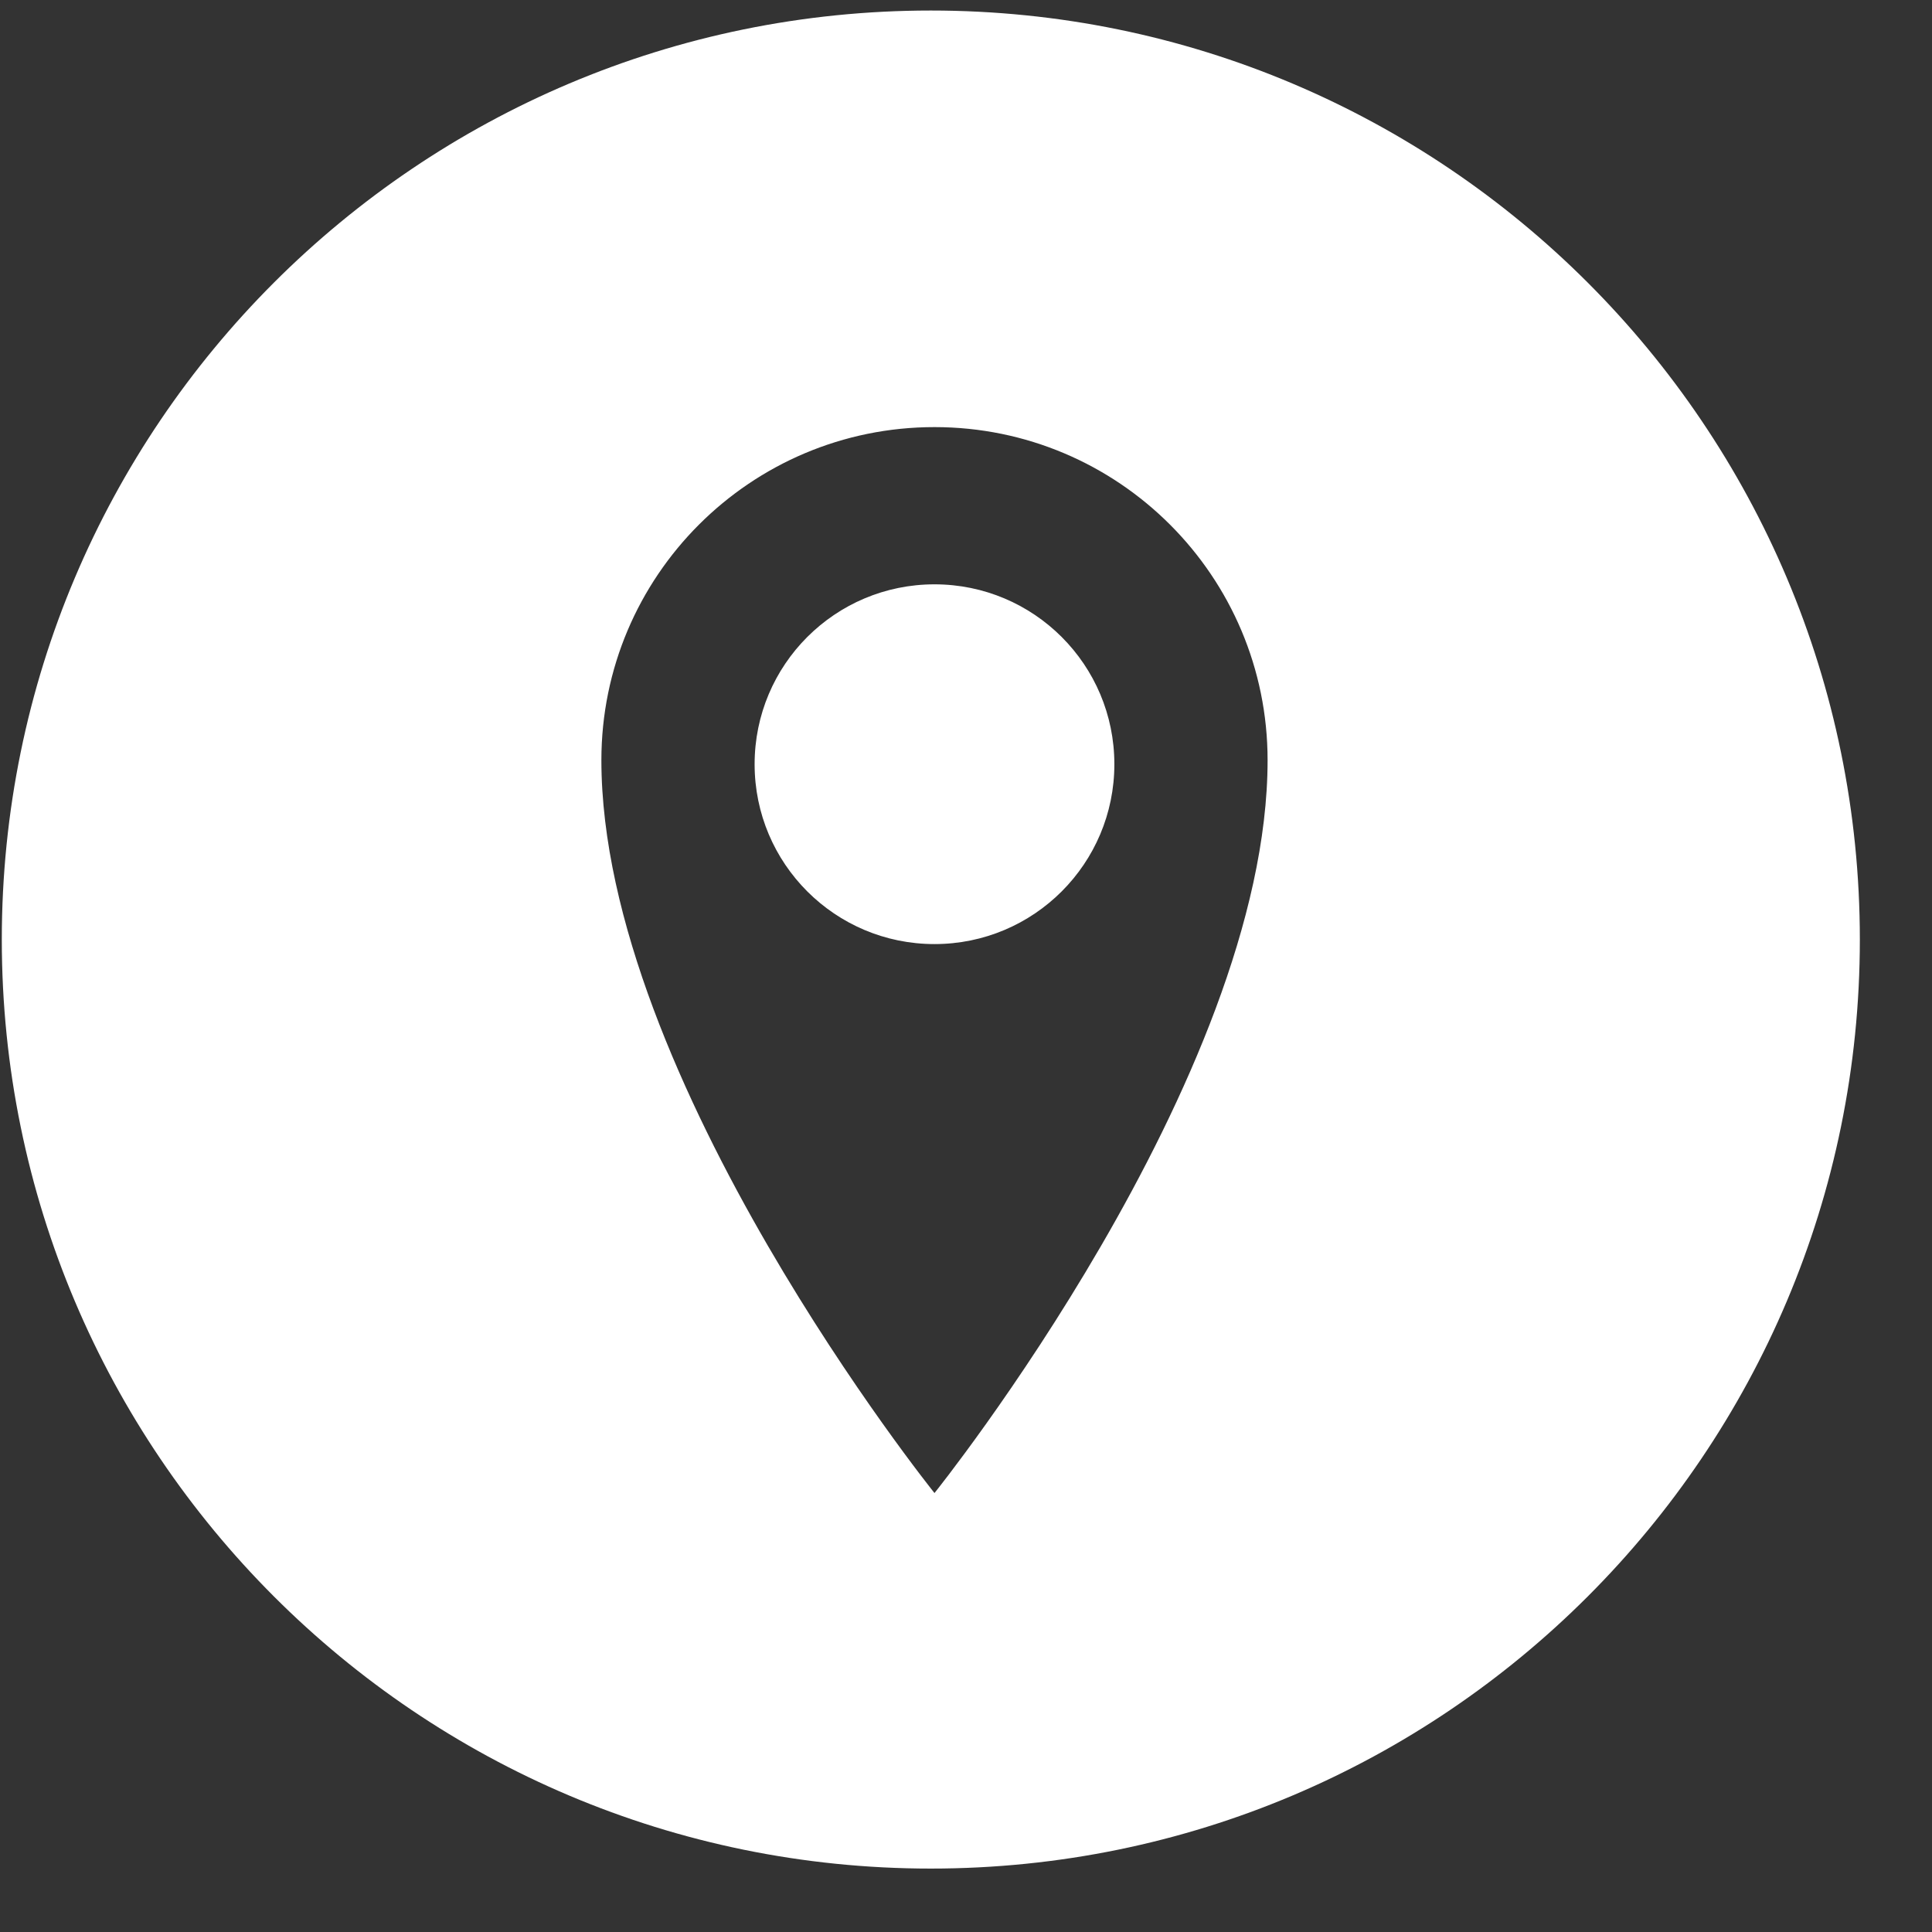<svg width="29" height="29" viewBox="0 0 29 29" fill="none" xmlns="http://www.w3.org/2000/svg">
<rect x="0" y="0" width="29" height="29" fill="#333333" stroke="none"/>
<path fill-rule="evenodd" clip-rule="evenodd" d="M13.972 28.048C21.674 28.048 27.917 21.804 27.917 14.103C27.917 6.401 21.674 0.158 13.972 0.158C6.271 0.158 0.027 6.401 0.027 14.103C0.027 21.804 6.271 28.048 13.972 28.048ZM9.027 11.411C9.027 8.649 11.265 6.411 14.027 6.411C16.789 6.411 19.027 8.649 19.027 11.411C19.027 16.185 14.027 22.411 14.027 22.411C14.027 22.411 9.027 16.185 9.027 11.411ZM11.327 11.471C11.327 12.963 12.535 14.171 14.027 14.171C15.519 14.171 16.727 12.963 16.727 11.471C16.727 9.979 15.519 8.771 14.027 8.771C12.535 8.771 11.327 9.979 11.327 11.471Z" fill="white"/>
</svg>
